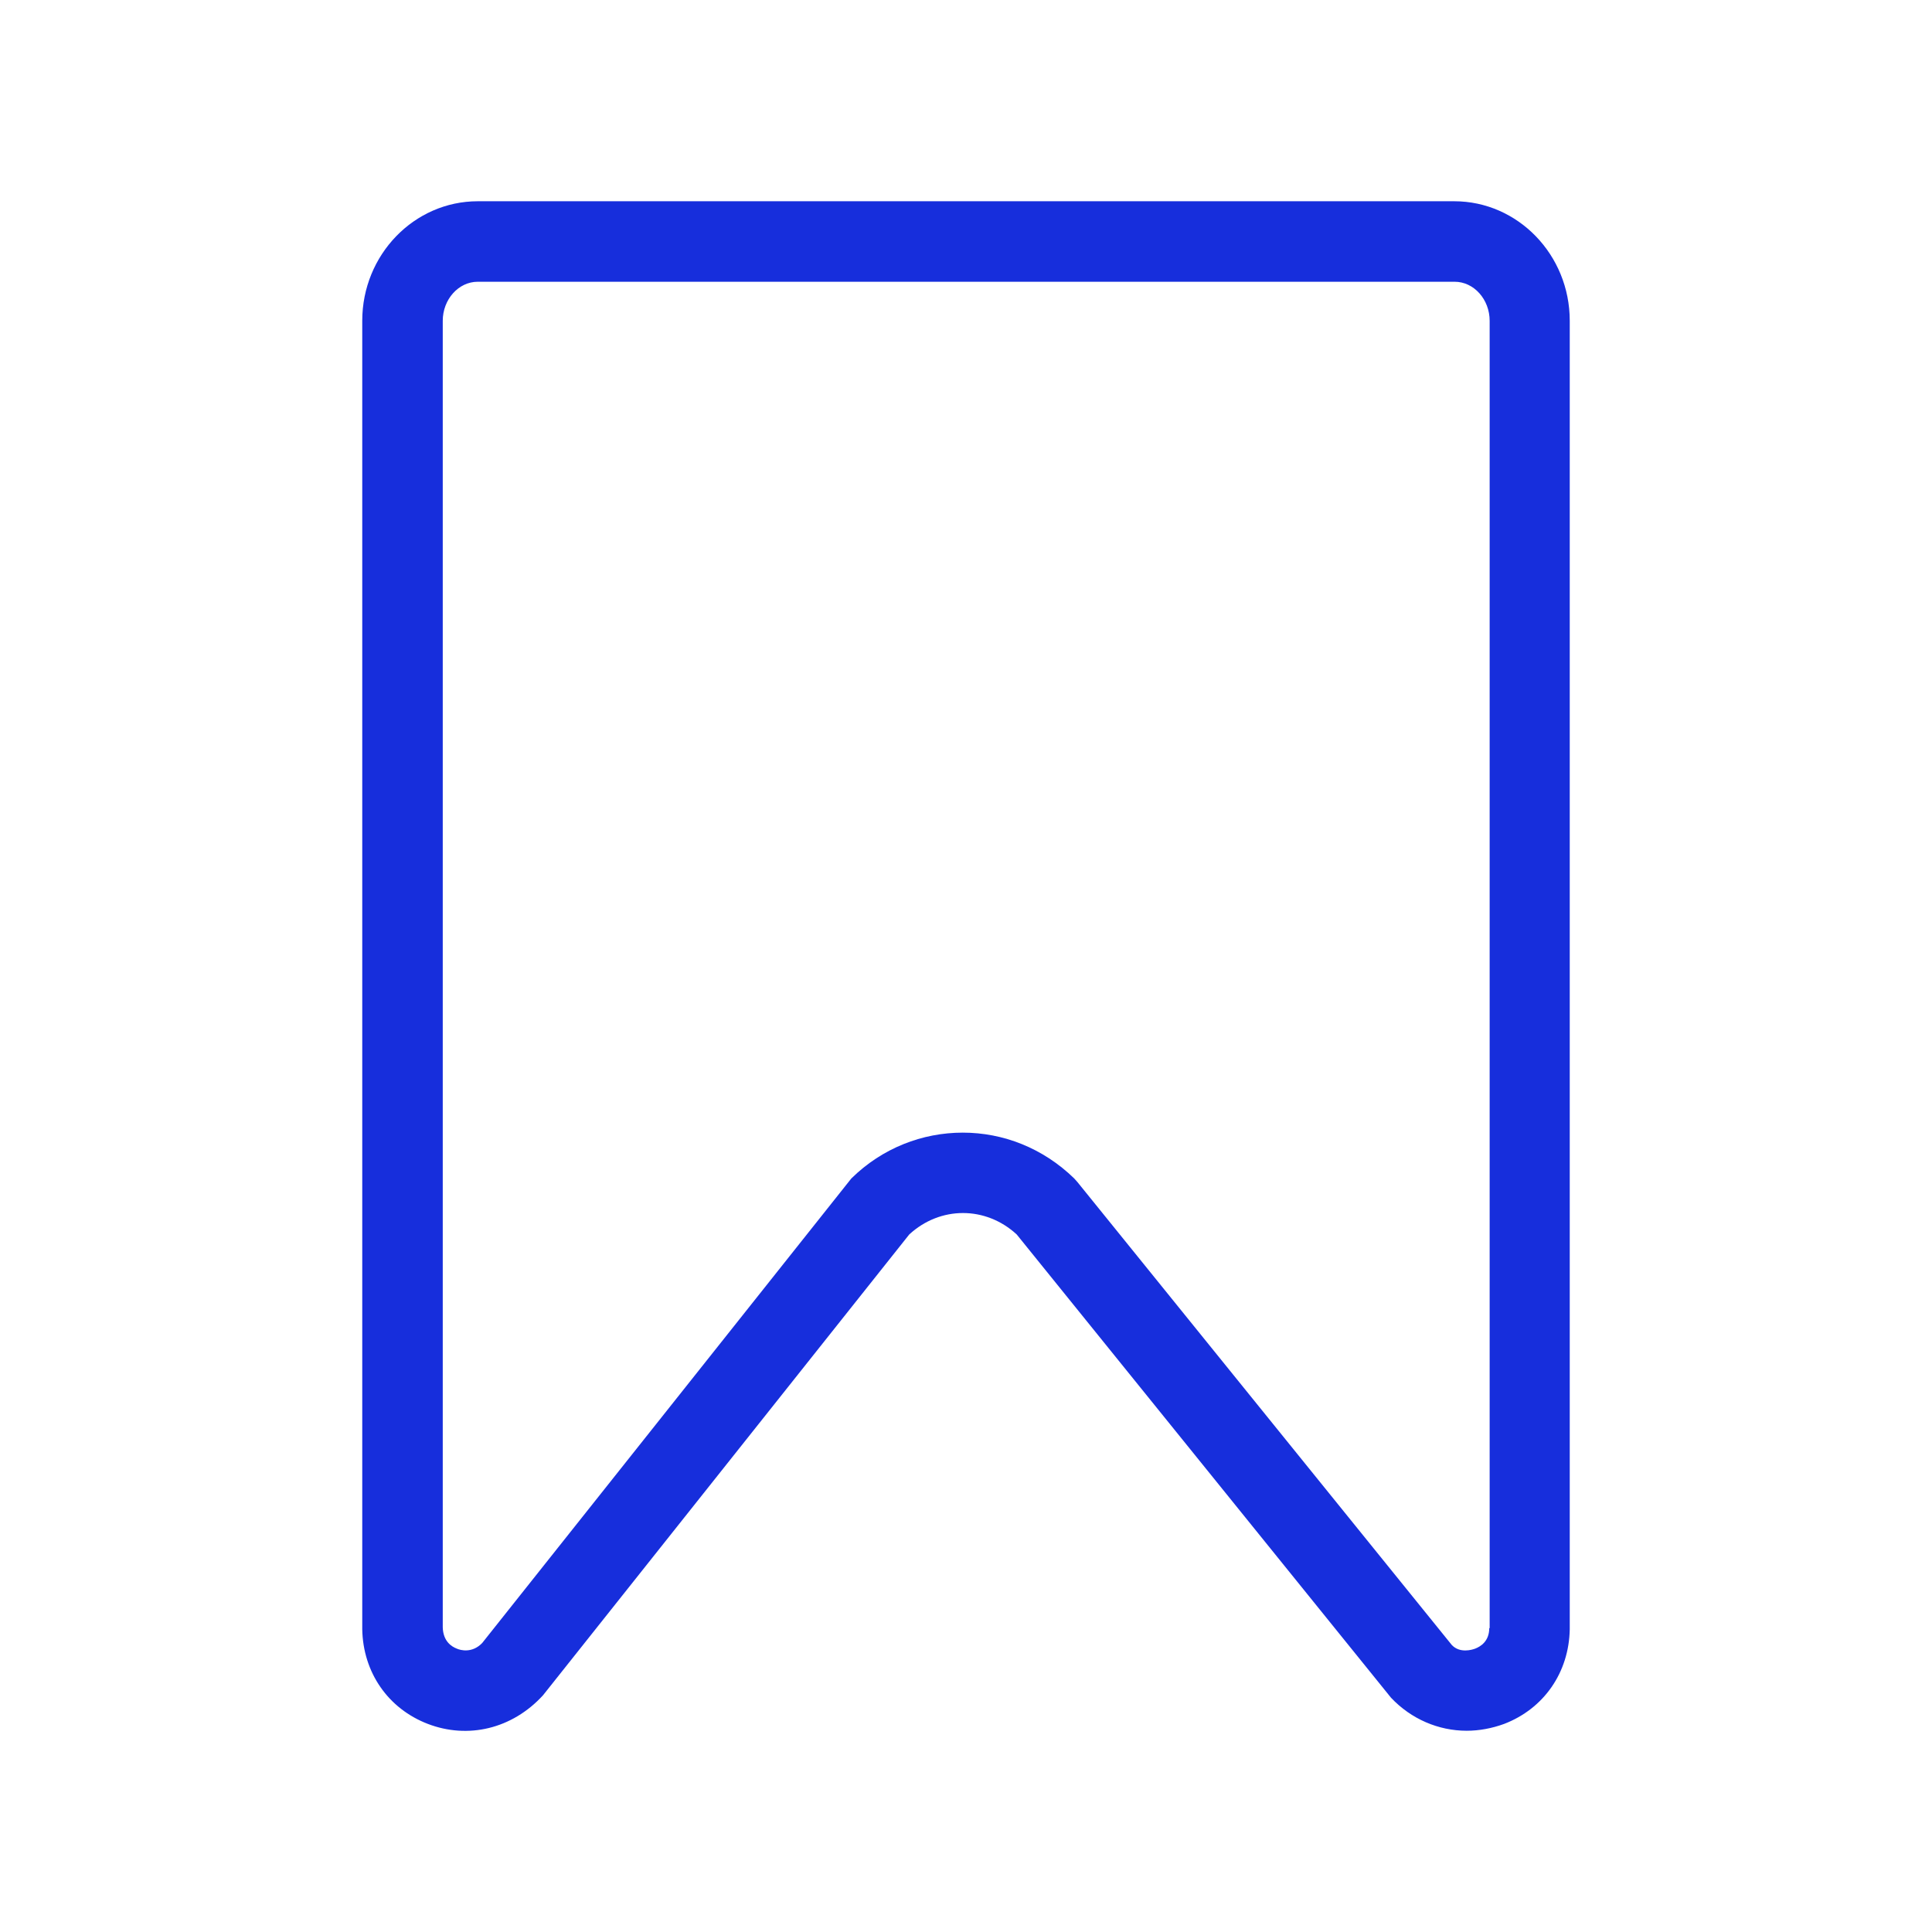 <?xml version="1.0" encoding="UTF-8"?>
<svg xmlns="http://www.w3.org/2000/svg" width="24" height="24" viewBox="0 0 24 24" fill="none">
  <path d="M18.065 2.5H5.935C5.145 2.5 4.5 3.165 4.5 3.985V20.24C4.51 20.775 4.82 21.225 5.315 21.415C5.81 21.605 6.36 21.48 6.745 21.06L11.295 15.335C11.68 14.98 12.245 14.98 12.63 15.335L17.28 21.09C17.53 21.355 17.87 21.5 18.22 21.5C18.375 21.5 18.535 21.47 18.685 21.415C19.18 21.225 19.49 20.775 19.5 20.24V3.985C19.5 3.165 18.855 2.5 18.065 2.5ZM18.5 20.225C18.5 20.39 18.39 20.455 18.325 20.48C18.285 20.495 18.135 20.54 18.035 20.435L13.385 14.685L13.345 14.64C12.955 14.26 12.46 14.07 11.96 14.07C11.46 14.07 10.96 14.26 10.575 14.64L5.99 20.41C5.865 20.54 5.72 20.5 5.675 20.48C5.61 20.455 5.505 20.39 5.5 20.215V3.985C5.5 3.72 5.695 3.5 5.935 3.5H18.07C18.31 3.5 18.505 3.72 18.505 3.985V20.225H18.5Z" fill="#172EDC"></path>
</svg>
